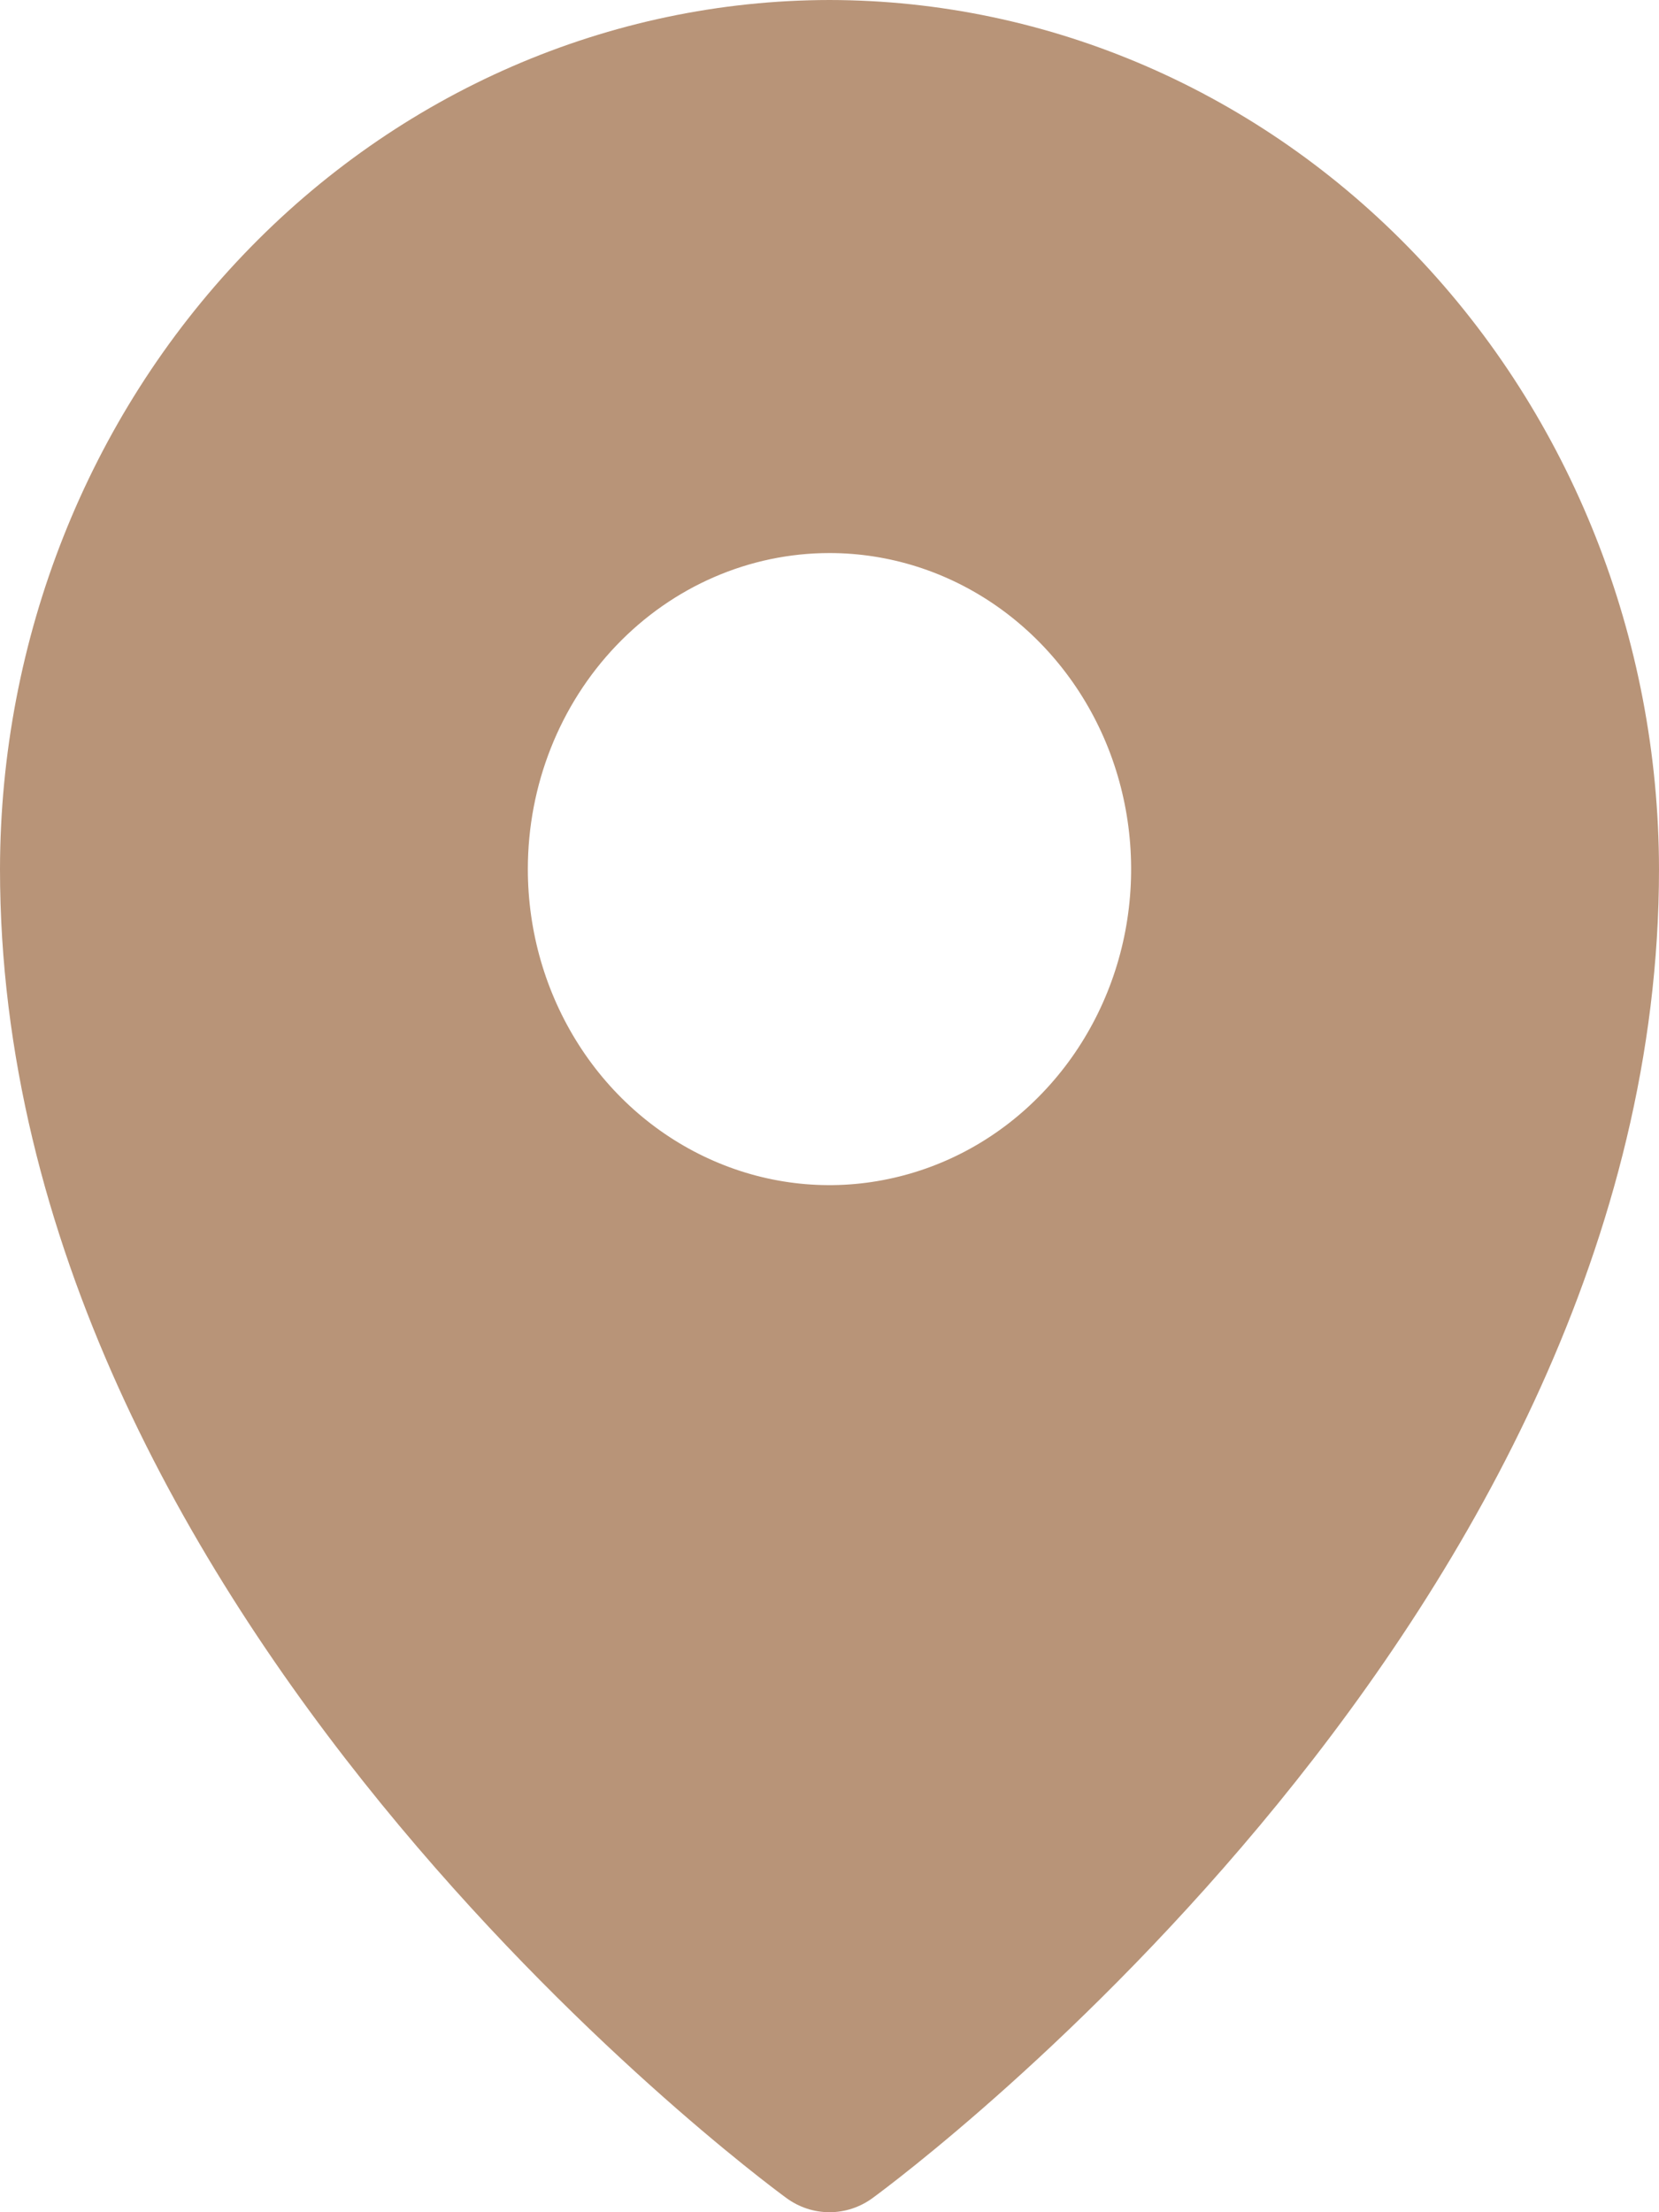 <svg width="18" height="24" viewBox="0 0 18 24" fill="none" xmlns="http://www.w3.org/2000/svg">
<path d="M9 0C6.614 0.003 4.326 0.997 2.639 2.765C0.952 4.532 0.003 6.929 0 9.429C0 17.497 8.182 23.59 8.531 23.845C8.668 23.946 8.832 24 9 24C9.168 24 9.332 23.946 9.469 23.845C9.818 23.59 18 17.497 18 9.429C17.997 6.929 17.048 4.532 15.361 2.765C13.674 0.997 11.386 0.003 9 0ZM9 6C9.647 6 10.28 6.201 10.818 6.578C11.356 6.955 11.776 7.49 12.024 8.117C12.271 8.743 12.336 9.432 12.21 10.098C12.084 10.763 11.772 11.374 11.314 11.853C10.857 12.333 10.273 12.659 9.638 12.791C9.004 12.924 8.346 12.856 7.748 12.596C7.15 12.337 6.638 11.897 6.279 11.334C5.919 10.77 5.727 10.107 5.727 9.429C5.727 8.519 6.072 7.647 6.686 7.004C7.3 6.361 8.132 6 9 6Z" fill="#B89478"/>
</svg>
